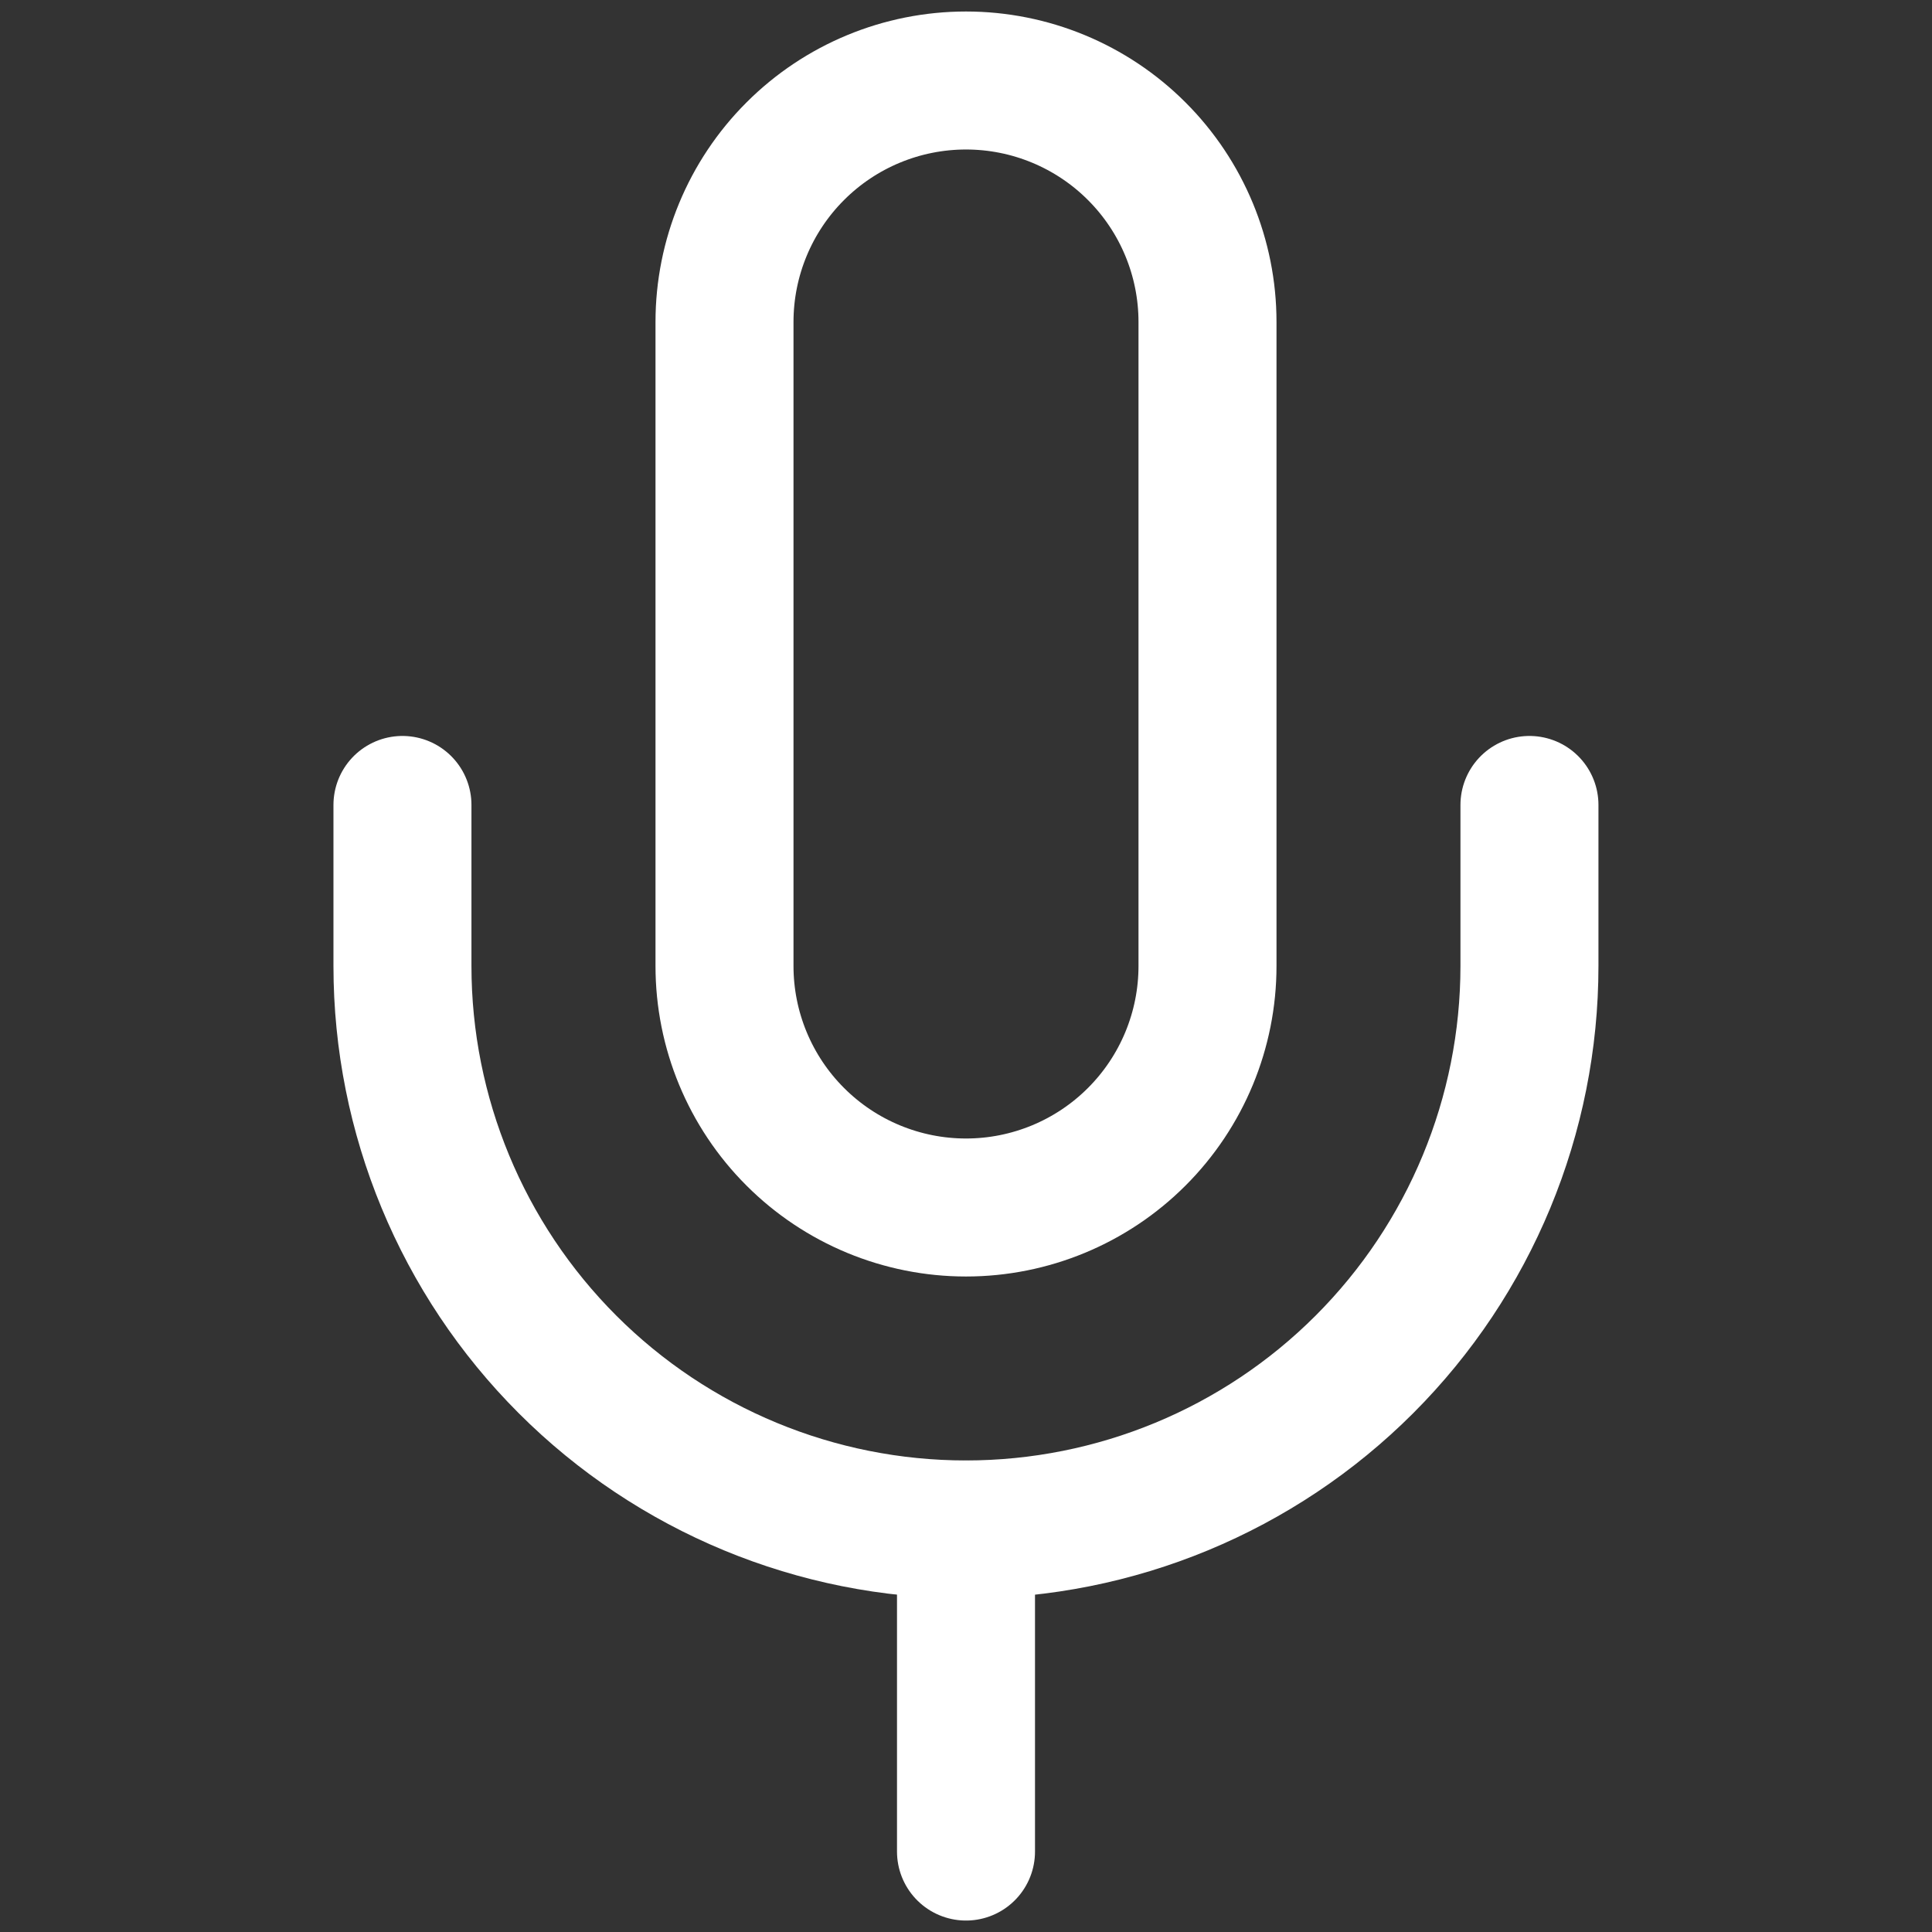 <svg width="42" height="42" viewBox="0 0 42 42" fill="none" xmlns="http://www.w3.org/2000/svg">
<rect x="0" y="0" width="42" height="42" fill="#333333" stroke="none"/>
<path d="M21 33.25V40.251" stroke="white" stroke-width="3" stroke-linecap="round" stroke-linejoin="round"/>
<path d="M21 1.75C19.608 1.75 18.272 2.303 17.288 3.288C16.303 4.272 15.75 5.608 15.75 7V21C15.75 22.392 16.303 23.728 17.288 24.712C18.272 25.697 19.608 26.25 21 26.25C22.392 26.25 23.728 25.697 24.712 24.712C25.697 23.728 26.25 22.392 26.25 21V7C26.25 5.608 25.697 4.272 24.712 3.288C23.728 2.303 22.392 1.75 21 1.75V1.75Z" stroke="white" stroke-width="3" stroke-linecap="round" stroke-linejoin="round"/>
<path d="M33.249 17.499V20.999C33.249 24.248 31.958 27.364 29.661 29.661C27.364 31.959 24.248 33.249 20.999 33.249C17.75 33.249 14.634 31.959 12.337 29.661C10.04 27.364 8.749 24.248 8.749 20.999V17.499" stroke="white" stroke-width="3" stroke-linecap="round" stroke-linejoin="round"/>
</svg>
